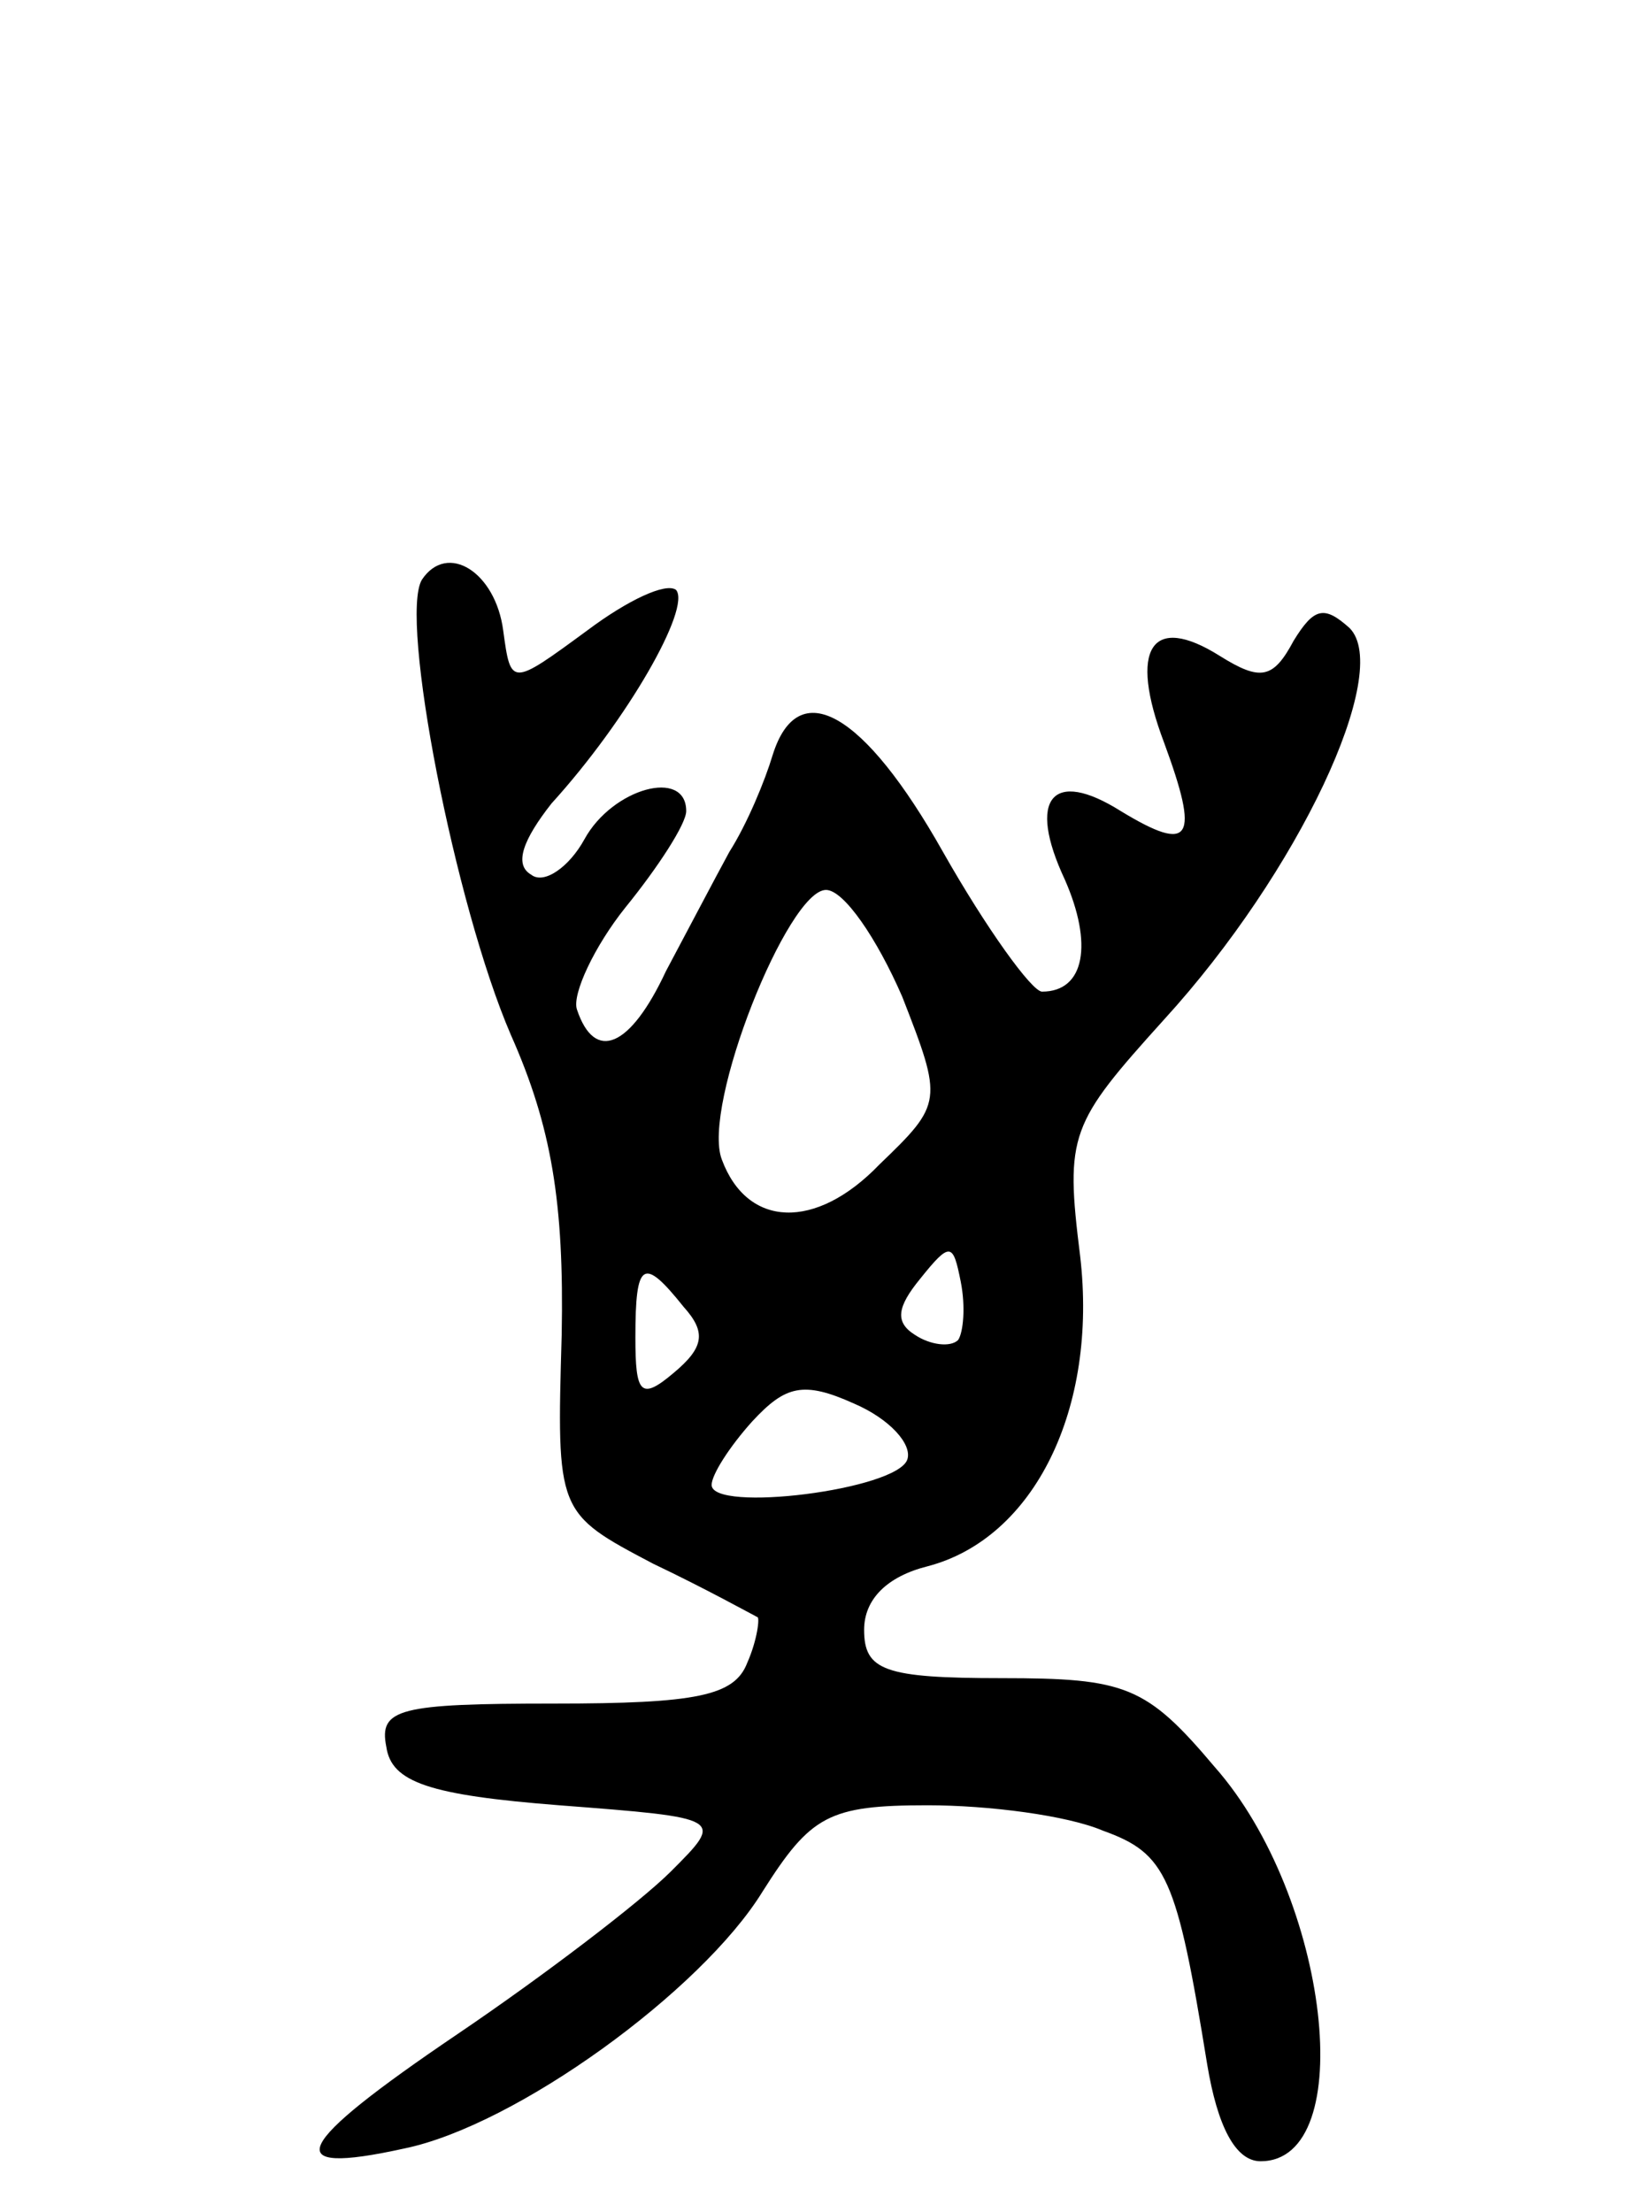 <svg version="1.0" xmlns="http://www.w3.org/2000/svg" width="65" height="87" viewBox="0 0 65 87" ><g transform="translate(0,87) scale(0.1,-0.1)" ><path d="M166 642 c-9 -15 13 -128 35 -179 16 -36 21 -66 20 -118 -2 -70 -2 -70 36 -90 21 -10 39 -20 41 -21 1 0 0 -9 -4 -18 -5 -13 -20 -16 -76 -16 -61 0 -69 -2 -66 -17 2 -14 17 -19 68 -23 65 -5 65 -5 44 -26 -12 -12 -50 -41 -84 -64 -65 -44 -71 -56 -21 -45 44 9 117 62 141 101 19 30 26 34 65 34 24 0 55 -4 69 -10 25 -9 29 -18 41 -92 4 -24 11 -38 21 -38 39 0 27 104 -18 155 -27 32 -35 35 -84 35 -46 0 -54 3 -54 19 0 12 9 21 25 25 42 11 67 62 60 122 -6 48 -4 52 33 93 53 58 90 137 73 154 -10 9 -14 8 -22 -5 -8 -15 -13 -16 -29 -6 -27 17 -36 3 -22 -34 14 -38 11 -44 -17 -27 -27 17 -37 5 -22 -27 11 -25 8 -44 -9 -44 -4 0 -22 25 -39 55 -31 55 -57 70 -67 38 -3 -10 -10 -27 -17 -38 -6 -11 -17 -32 -25 -47 -14 -30 -28 -36 -35 -15 -2 6 7 25 19 40 13 16 24 33 24 38 0 17 -29 9 -40 -11 -6 -11 -16 -18 -21 -14 -7 4 -3 14 8 28 30 33 55 77 49 84 -4 3 -19 -4 -35 -16 -30 -22 -30 -22 -33 0 -3 23 -22 35 -32 20z m189 -164 c16 -41 16 -42 -9 -66 -25 -26 -52 -25 -62 2 -8 21 26 106 41 106 7 0 20 -19 30 -42z m22 -135 c-3 -3 -11 -2 -17 2 -8 5 -7 11 2 22 12 15 13 14 16 -1 2 -10 1 -20 -1 -23z m-108 13 c9 -10 8 -16 -4 -26 -13 -11 -15 -8 -15 14 0 30 3 32 19 12z m88 -60 c-4 -12 -77 -21 -77 -10 0 4 7 15 16 25 13 14 20 16 40 7 14 -6 23 -16 21 -22z"/></g></svg> 
